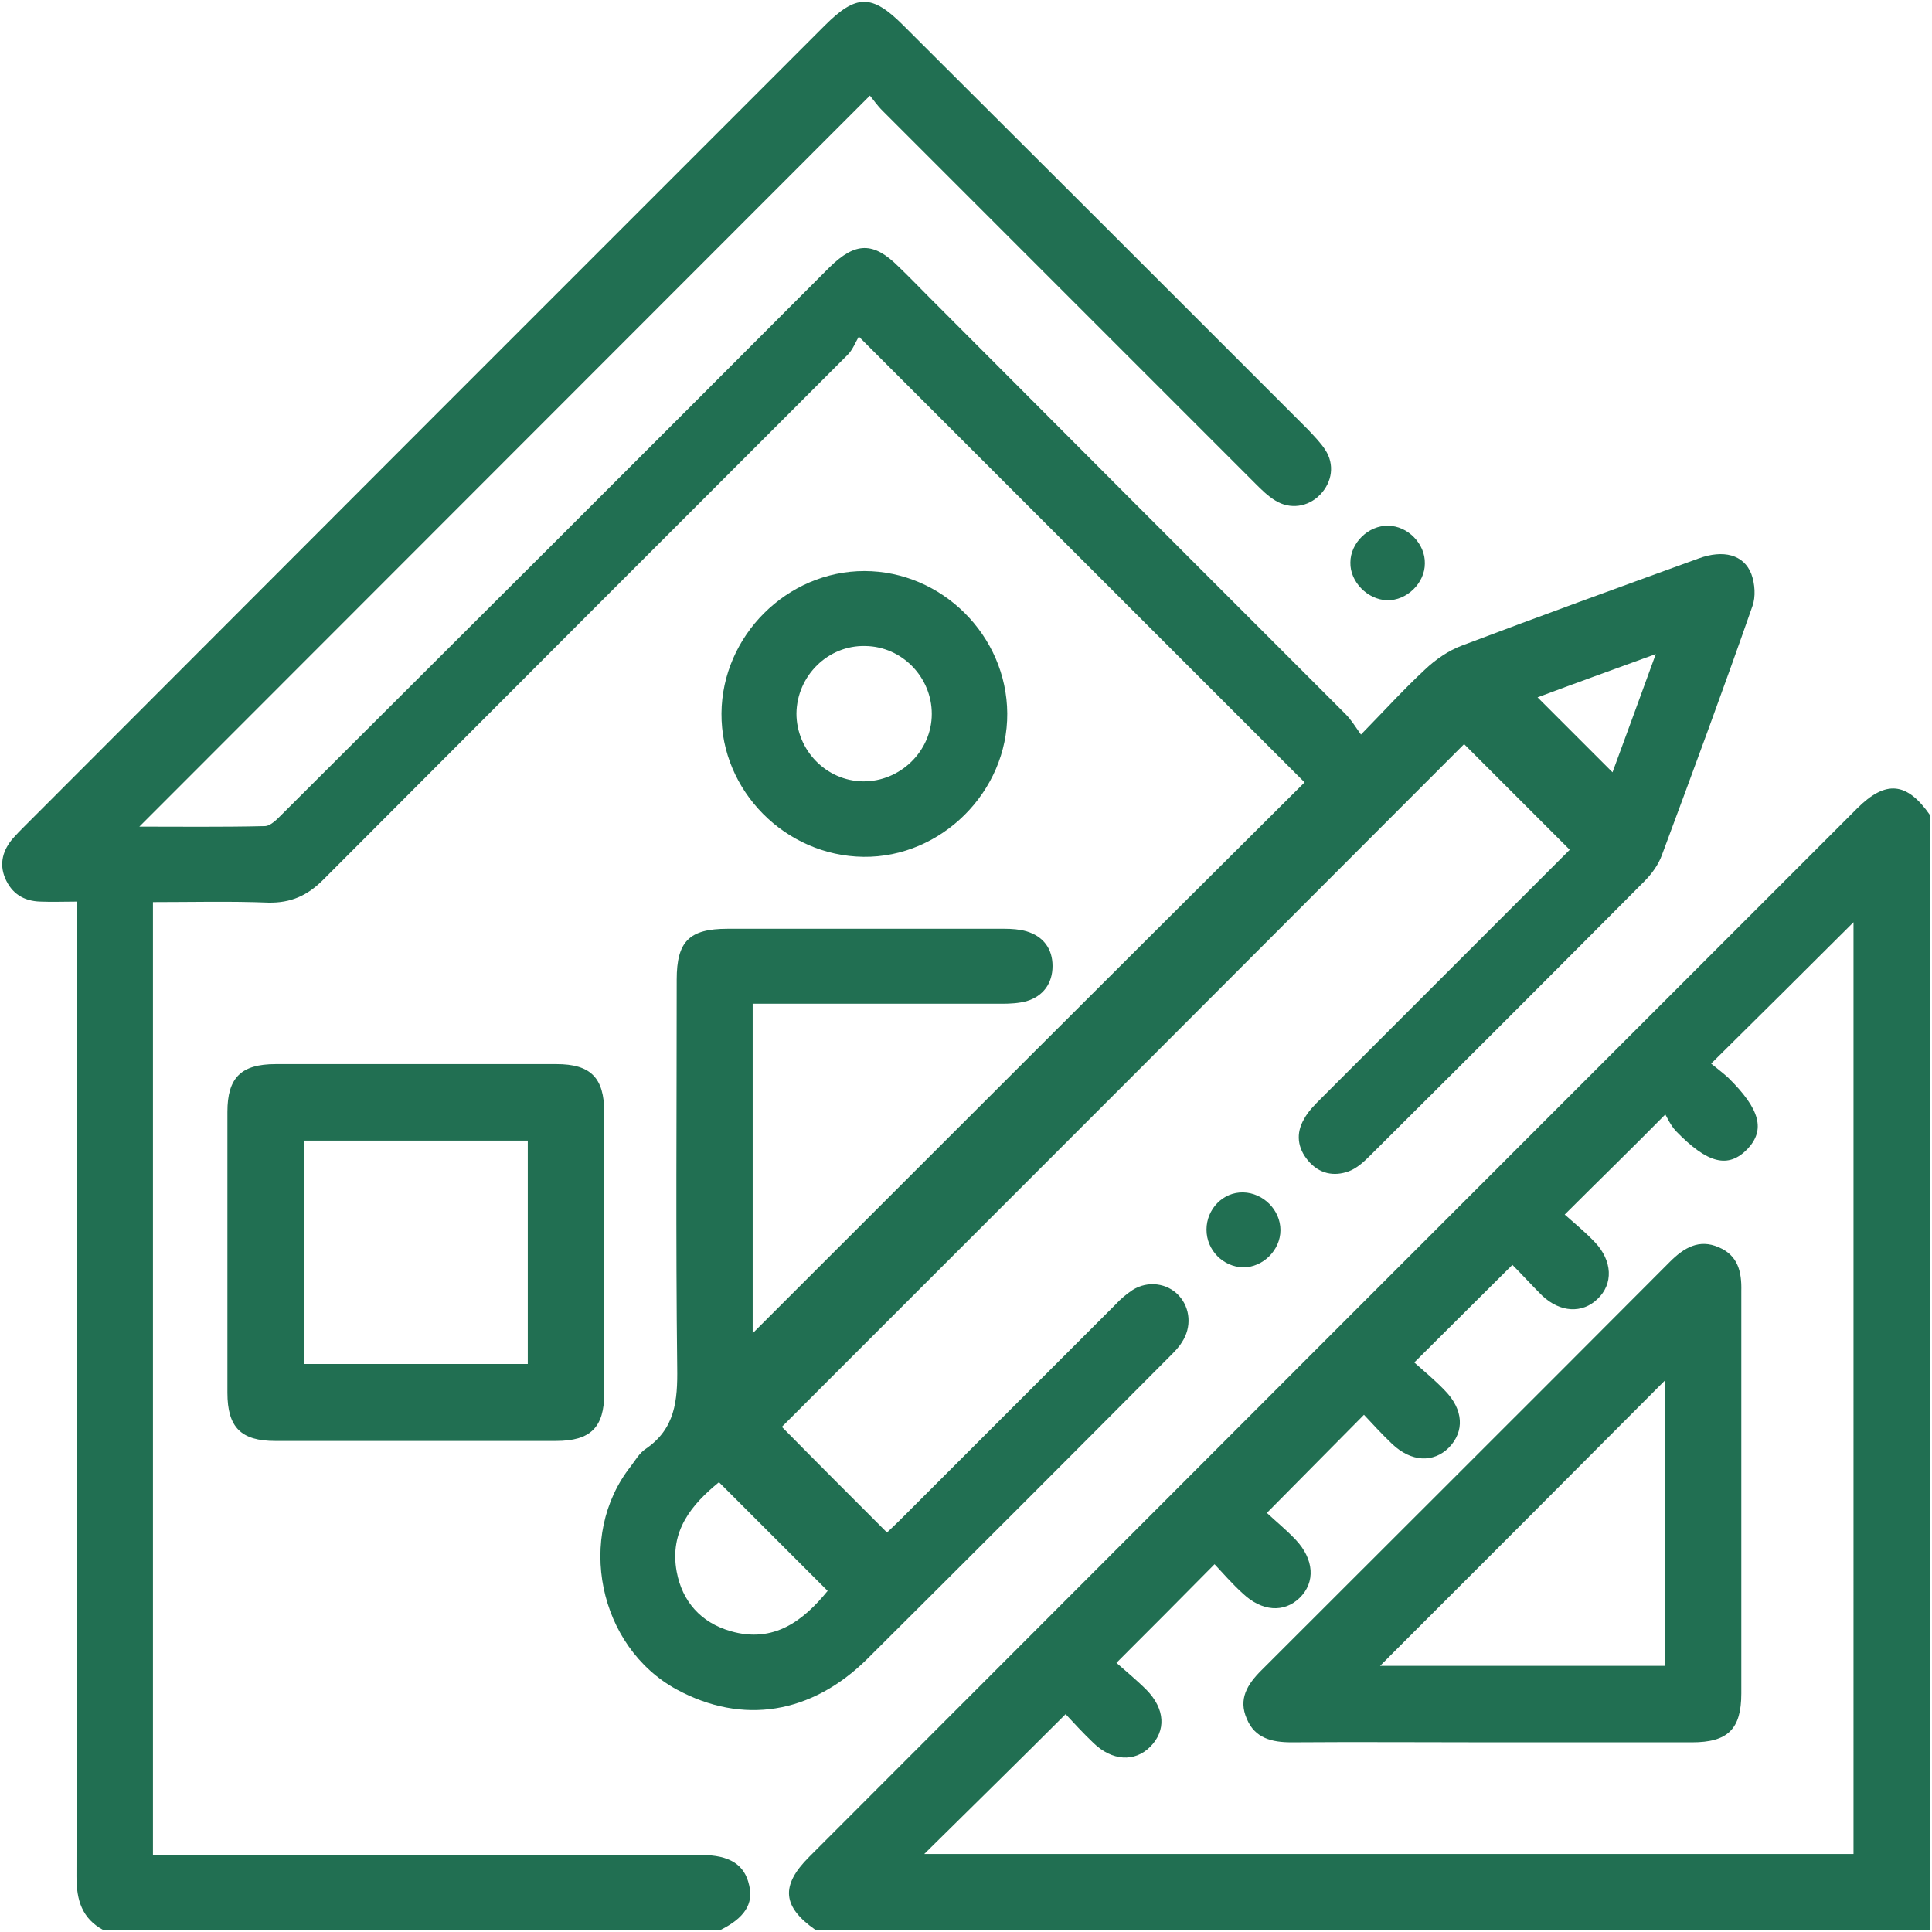 <?xml version="1.0" encoding="UTF-8"?> <!-- Generator: Adobe Illustrator 26.5.0, SVG Export Plug-In . SVG Version: 6.00 Build 0) --> <svg xmlns="http://www.w3.org/2000/svg" xmlns:xlink="http://www.w3.org/1999/xlink" x="0px" y="0px" viewBox="0 0 384 384" style="enable-background:new 0 0 384 384;" xml:space="preserve"> <style type="text/css"> .st0{display:none;} .st1{display:inline;} .st2{fill:#216F52;} .st3{fill:#F3F6F7;} </style> <g id="Слой_1" class="st0"> <g class="st1"> <path class="st2" d="M383.7,316.3c0-91.6,0-183.1,0-274.7c0-8.1-2.3-10.4-10.5-10.4c-36.3,0-72.6,0-108.9,0 c-8.9,0-10.9,2.1-10.9,11.1c0,85.7,0,171.4,0,257.1c0,1.6,0,3.1,0,5.1c-6.6,0-12.7,0-19.2,0c0-1.5,0-3.1,0-4.7 c0-57.3,0-114.5,0-171.8c0-7.5-2.4-9.9-9.8-9.9c-5.9,0-11.9,0-18.2,0c0-5.2,0.1-9.9,0-14.6c-0.1-5.9-3-8.8-8.8-8.8 c-16.5,0-32.9,0-49.4,0c-6.1,0-8.9,2.8-9,8.9c0,4.7,0,9.4,0,14.4c-6.4,0-12.4,0-18.4,0c-7.3,0-9.8,2.6-9.8,10c0,9.5,0,19,0,28.4 c0,1.3-0.1,2.6-0.2,3.9c-0.7,0-0.9,0.1-1.1,0.1c-0.9-0.3-1.9-0.7-2.8-1.1c-15.6-6-31.5-7.1-47.7-2.8C14.6,168.4-9.5,215,6.2,257.9 c0.4,1.2,0.8,2.8,0.4,3.8c-1.9,4.5-4.1,8.9-6.2,13.4c0,3,0,6,0,9c0.4,1.2,0.8,2.3,1.2,3.5c5.5,18.4,26.9,26.2,42.8,15.6 c2.2-1.5,3.7-1.2,6-0.6c8,2.3,16.1,4.2,24.8,6.4c0,5.2-0.6,11.5,0.1,17.6c1,8.1-1.7,12.1-9.6,15.1c-18.1,6.9-35.1,16.2-50.7,27.6 c-5.8,4.3-5.5,9.8,0.5,13.8c0.2,0.1,0.3,0.4,0.5,0.6c68.9,0,137.8,0,206.7,0c1.8-2.1,4.4-4,5.1-6.4c1.4-5-2.6-8.6-8.8-8.6 c-56.5,0-113.1,0-169.6,0c-1.3,0-2.6,0-3.9,0c-0.1-0.3-0.2-0.7-0.3-1c9.9-4.7,19.8-9.4,29.6-14.1c2.8,5.4,5.4,7.3,9.1,6.5 c6.8-1.5,6.4-7,6.3-12.6c10.3-3.2,20.4-6.6,30.7-9.5c38.3-10.8,77.5-16.3,117.3-18.1c44.8-2.1,89.3,0.5,133.6,6.5 C380.6,327.5,383.7,325,383.7,316.3z M110.6,323.5c0,0.8-0.8,1.9-1.5,2.2c-6.1,2.1-12.2,3.9-18.9,6c0-8,0-15.7,0.1-23.3 c0-0.6,0.9-1.5,1.5-1.7c6.1-1.7,12.1-3.4,18.8-5.2C110.6,308.9,110.7,316.2,110.6,323.5z M107.9,285.3c-5.3,3-11.3,4.7-17.7,7.3 c0-7.6,0-13.9,0-20.3c0-5.2,0.5-10.5-0.1-15.7c-1.1-10.8,1.8-19.5,10.5-26.4c4.1-3.2,4-8,0.8-11.2c-3.2-3.2-7.4-3-11.3,0.6 c-7,6.6-13.6,13.3-14.7,23.6c-0.3,3.3-0.3,6.7-0.5,10.1c-0.3,0.2-0.5,0.4-0.8,0.6c-3.1-3.2-6.1-6.5-9.2-9.7 c-3.6-3.6-8.1-3.7-11.2-0.5c-2.9,3.1-2.7,7.5,0.7,11c4.1,4.2,8,8.6,12.5,12.4c8.1,6.9,9.2,15.8,7.9,25.7c-8.5-0.4-16.5-2.6-24-6.3 c-6-2.9-7.7-2.6-12.4,2.2c-5.5,5.6-14.1,5.6-19.4,0.1c-5.3-5.5-4.9-14,0.9-19.4c4.7-4.3,4.9-6.2,2.4-12.1 c-10.3-23.9-7.9-46.6,9.1-66.5c16.8-19.7,38.9-26.6,63.8-19.3c25.4,7.4,40.2,25.3,44.6,51.5c0.5,3.2,0.7,6.5,0.6,9.7 c-0.1,4.1,1.7,6.7,5.3,8.7c6.7,3.6,11.7,8.8,13.6,16.5c2.4,9.9-1.2,20.3-9.1,26.3c-8.3,6.2-19.9,7.1-28.4,1.4 C116.7,282.4,112.9,282.5,107.9,285.3z M219,306c-31.4,2.5-62.4,7.3-93.1,15.1c0-6.1,0-11.6,0-17.2c5.3,0,10.4,0.5,15.4-0.1 c8.8-1.1,16.2-5.4,22.5-11.6c1.1-1.1,2.9-1.9,4.4-1.9c8.7-0.2,17.5-0.1,26.2-0.1c5.5,0,8.8-2.9,8.8-7.5c0-4.6-3.4-7.4-8.9-7.5 c-6.7,0-13.5,0-20.8,0c2.1-9,1.7-17.5-1.6-26.3c6.7,0,13,0,19.4,0c1.5,0,3,0.1,4.5,0c4.3-0.3,7.3-3.4,7.3-7.5 c0-4.2-3.1-7.4-7.7-7.4c-10.1-0.1-20.2,0-30.3,0c-6.3,0-9.4-2.9-10.1-9c-0.7-5.7-1.8-11.3-2.8-17.3c3.2,0,6.6,0,9.9,0 c10.9,0,21.7,0,32.6,0c5,0,8.3-2.8,8.5-7.1c0.3-4.5-3-7.8-8-7.9c-15.7-0.1-31.4-0.1-47.2,0.1c-2.2,0-3.1-0.7-4.5-2.3 c-5.1-6.3-10.6-12.2-15.7-18.4c-1.1-1.3-2.1-3.1-2.1-4.7c-0.2-10.2,0-20.5-0.2-30.7c0-2.8,0.8-3.7,3.6-3.6 c5.1,0.2,10.2,0.1,15.3,0c6.8-0.1,9.3-2.6,9.3-9.2c0-4.2,0-8.5,0-12.7c0-0.2,0.1-0.5,0.2-1.1c12.1,0,24.2,0,37,0c0,4.4,0,9,0,13.6 c0,7,2.4,9.4,9.4,9.5c5.9,0.1,11.7,0.1,17.6,0.1c0.2,0,0.4,0.2,0.8,0.4C219,190.9,219,248.2,219,306z M368.4,309.7 c-33.1-2.2-66.4-4.4-100-6.7c0-8.5,0-17.6,0-27c33.3,0,66.6,0,100,0C368.4,287.3,368.4,298.7,368.4,309.7z M368.5,260.5 c-33.2,0-66.5,0-100.1,0c0-71.4,0-142.6,0-214.1c33.4,0,66.6,0,100.1,0C368.5,117.8,368.5,189,368.5,260.5z"></path> <path class="st2" d="M375.1,368.7c-28.5,0-57.1,0-85.6,0c-1.2,0-2.5-0.1-3.7,0.1c-3.3,0.4-5.5,2.2-6.4,5.4 c-0.9,3.1,0.1,5.6,2.4,7.7c0.7,0.7,1.5,1.2,2.3,1.8c31.4,0,62.9,0,94.3,0c0.3-0.2,0.5-0.5,0.8-0.7c3.6-2.3,5.1-5.3,4.1-8.7 C382.4,370.7,379.5,368.7,375.1,368.7z"></path> <path class="st2" d="M252.5,368.8c-3.4,0.5-6.1,3.4-6.4,6.9c-0.3,3.9,2.2,6.1,5.1,8c1.5,0,3,0,4.5,0c0.7-0.5,1.4-1,2.1-1.4 c2.9-2.1,4-5.4,2.8-8.6C259.3,370.5,255.7,368.3,252.5,368.8z"></path> <path class="st2" d="M50.3,72.5c24.8,0.1,49.6,0,74.4,0c4.6,0,9.2,0.1,13.8-0.1c4.3-0.2,7.1-3.1,7.2-7.1c0.2-4.2-2.6-7.3-7-7.7 c-3.3-0.3-6.7-0.1-10.1-0.1c-5.3,0-10.6,0-16.5,0c0.8-1.6,1.3-2.6,1.9-3.5c9.1-16.5,4.2-37.1-11.4-47.6 C87.2-3.9,66.4-0.9,54.7,13.8c-1.9,2.3-3.7,3-6.5,3.1C30.9,17,17.8,33.7,21.7,50.5C24.8,64,35.7,72.5,50.3,72.5z M39,36.4 c3.6-4.3,8.3-5.6,13.8-4.1c5.7,1.5,7.8,0.4,11.1-5.8C68.6,18,78.3,13.7,87.7,16c9.5,2.3,16,10.7,16,20.5c0,9.7-6.5,18.1-16,20.5 c-0.6,0.2-1.2,0.3-1.8,0.3c-6.6,0-13.2,0-19.8,0c0,0.1,0,0.2,0,0.3c-5.6,0-11.2,0-16.8,0c-5.7,0-9.9-2.6-12.1-7.8 C35.1,45.1,35.7,40.4,39,36.4z"></path> <path class="st2" d="M172.5,72.5c4.1,0,7.4-3.2,7.4-7.3c0-4.1-3.5-7.6-7.7-7.5c-4,0.1-7.3,3.5-7.2,7.6 C165.1,69.3,168.4,72.5,172.5,72.5z"></path> <path class="st2" d="M346.7,132.8c-18.3,0-36.7,0-55,0c-5.7,0-8.4,2.8-8.4,8.6c0,8.5,0,17,0,25.4c0,6.6,2.6,9.2,9.3,9.2 c8.9,0,17.7,0,26.6,0c9,0,18,0,26.9,0c6.3,0,9.1-2.8,9.1-9.2c0-8.5,0-17,0-25.4C355.1,135.7,352.3,132.8,346.7,132.8z M340,160.8 c-13.8,0-27.6,0-41.6,0c0-4.6,0-8.6,0-12.8c13.9,0,27.6,0,41.6,0C340,152.2,340,156.4,340,160.8z"></path> <path class="st2" d="M345.8,195.7c-8.9,0-17.7,0-26.6,0c-9.2,0-18.5,0-27.7,0c-5.5,0-8.2,2.8-8.3,8.3c-0.1,8.7,0,17.5,0,26.2 c0,5.8,2.7,8.7,8.4,8.7c18.3,0.1,36.7,0.1,55,0c5.8,0,8.5-3,8.6-9c0-8.2,0-16.5,0-24.7C355.2,198.2,352.7,195.7,345.8,195.7z M340.1,223.7c-13.9,0-27.6,0-41.6,0c0-4.3,0-8.4,0-12.8c13.8,0,27.6,0,41.6,0C340.1,215.3,340.1,219.4,340.1,223.7z"></path> <path class="st2" d="M292,113.3c18.1,0.1,36.2,0,54.3,0c6.1,0,8.9-2.9,9-9c0-8.5,0-17,0-25.4c0-6.1-2.8-8.9-9-8.9 c-9,0-18,0-26.9,0c-9.2,0-18.5,0-27.7,0c-5.5,0-8.3,2.8-8.3,8.3c-0.1,8.7,0,17.5,0,26.2C283.3,110.4,286.1,113.3,292,113.3z M298.4,85.2c13.9,0,27.6,0,41.6,0c0,4.5,0,8.6,0,12.9c-13.9,0-27.7,0-41.6,0C298.4,93.7,298.4,89.6,298.4,85.2z"></path> <path class="st2" d="M195.7,151.4c-11.4-0.1-22.7-0.1-34.1-0.1c-4.7,0-9.5-0.1-14.2,0.1c-3.4,0.1-5.5,2.1-6.5,5.3 c-1,3.2-0.1,6.2,2.7,7.9c1.8,1.1,4.2,1.6,6.3,1.6c7.2,0.2,14.5,0.1,21.7,0.1c7.1,0,14.2,0,21.3,0c1.1,0,2.3,0,3.4-0.1 c4.2-0.6,6.9-3.6,6.8-7.5C203.2,154.5,200.2,151.5,195.7,151.4z"></path> </g> </g> <g id="Слой_2" class="st0"> <g class="st1"> <path class="st2" d="M251.3,203.3c15.9-8.1,31.8-16,47.8-24c5.6-2.8,11.2-5.5,16.7-8.4c3.9-2.1,5.1-6.2,3.3-9.9 c-1.7-3.5-5.5-4.9-9.5-3.6c-0.7,0.2-1.4,0.5-2.1,0.8c-0.7-0.9-1.3-1.6-1.9-2.4c-13.3-17.7-30.4-30-51.3-37.1 c-14.7-5-30-6.1-45.4-5.7c-2.5,0.1-4.1-0.7-5.5-2.8c-2.2-3.6-4.6-7.1-7.3-10.5c-10.9-14-25.1-22.7-42.9-23.7 c-18.7-1-37.4-0.6-56.1-0.5c-6.6,0-9.7,6.4-6,12.1c2.7,4.1,5.5,8,8.3,12c3,4.3,5.9,8.5,9.4,13.4c-2.2,0-3.5,0-4.9,0 c-47.3,0.9-86.7,30.5-99.4,74.9c-1.9,6.6-2.7,13.4-4.1,20.1c0,17.8,0,35.5,0,53.2c0.2,0.8,0.5,1.6,0.6,2.5 c4.2,35.2,22.7,60,54.2,75.4c2.3,1.1,4.7,2.3,7.2,3c4,1.2,7.7-0.7,9.1-4.4c1.4-3.7-0.1-7.5-3.8-9.4c-1.3-0.7-2.7-1.2-4.1-1.8 c-9.7-4.2-18.5-9.7-26.6-17.1c14.2-21,34.4-33.4,57.7-42.2c0.3,1.4,0.5,2.3,0.7,3.3c3.2,17.5,10,32.9,25.1,43.5 c1,0.7,1.7,2.7,1.7,4c0.2,9.1,0.2,18.2,0,27.4c-0.1,4.3,1.8,7,5.6,8.8c14.3,6.8,28.5,13.8,42.7,20.7c7.2,3.5,12.3,0.2,12.3-7.9 c0-25.6,0-51.2,0-76.9c0-8.3-5.1-11.5-12.6-7.8c-12.5,6.2-25,12.4-37.6,18.4c-1.4,0.6-3.8,0.7-4.9-0.2 c-12.3-9.4-16.4-22.9-18.4-38.5c10.8-0.8,21-2.2,31.3-2.2c35.9-0.3,71.8-0.1,107.8-0.1c9.5,0,19,0.1,28.4,0 c8-0.1,13.9-5.3,14.8-13c0.8-6.9-2.3-11.8-8.1-15.2c-10.9-6.3-21.8-12.6-32.6-19.1c-1.7-1-3.7-3.1-3.8-4.8 C247.2,206.2,249.6,204.2,251.3,203.3z M137.4,317.1c0-0.9,0.7-2.2,1.4-2.6c9.2-4.7,18.5-9.2,27.8-13.7c0.3-0.1,0.7-0.1,1.2-0.1 c0,18.5,0,36.9,0,56c-10.1-4.9-19.6-9.4-29.1-14.2c-0.7-0.4-1.4-1.7-1.4-2.6C137.3,332.3,137.3,324.7,137.4,317.1z M112.5,90.4 c13.8,0.1,27.7-0.6,41.4,0.6c14.1,1.2,24.9,9.2,33.2,21.8c-11.7,0-22.5,0-33.4,0c-8,0-15.9,0.1-23.9-0.1c-1.3,0-3.1-0.6-3.8-1.5 c-4.9-6.6-9.5-13.4-14.1-20C112.2,90.8,112.4,90.4,112.5,90.4z M241.9,224.3c10.1,5.9,20.3,11.8,30.4,17.7c1,0.6,2,1.3,4,2.5 c-2.3,0-3.5,0-4.7,0c-24.3,0-48.7,0.1-73-0.1c-2.3,0-4.9-0.8-6.8-2.2c-13-9-20.4-21.9-25.4-36.5c-3.8-11.1-5.7-22.5-6.5-34.1 c-0.4-5.8-2.9-8.5-8.7-8.5c-21.2-0.1-42.4-0.1-63.6,0c-7.3,0-10.5,5.5-7.2,12.1c10.7,20.9,27.9,33.9,50.3,40 c6.8,1.9,14,2.4,21,3.4c2.2,0.3,3.3,1.1,4.4,3.1c4.3,7.7,9,15.2,13.6,22.9c-0.7,0-2,0-3.3,0c-13.6,0.2-27.3-0.4-40.7,0.8 c-38.5,3.7-71.5,18.8-96.6,49.3c-0.5,0.6-1,1.1-1.7,1.8c-5.9-10-10.1-20.5-11.1-31.8c-1.8-21.7-2.8-43.5,0.6-65.1 c6.1-38.3,40.8-69.2,79.4-71.4c13.6-0.8,27.2-0.5,40.8-0.5c26.4-0.1,52.9,0,79.3,0c29.1,0,53.8,10,73.2,32.2 c1.3,1.5,2.5,3.1,4.1,5.1c-12.3,6.2-24.1,12.1-35.9,18c-5,2.5-10,5-15,7.5c-6.7,3.4-10.4,8.8-10.7,16.4 C232,214.7,235.3,220.5,241.9,224.3z M149.1,203c-14.4,1.7-39.8-11-48.7-24.6c15.1,0,29.8,0,44.5,0 C146.3,186.7,147.7,194.8,149.1,203z"></path> <path class="st2" d="M366.8,172.3c-10.1-7.4-15.2-17.2-15.1-29.8c0-2.4,0.1-4.8,0-7.1c-0.1-2.1,0.5-3.3,2.6-4.3 c8.7-4.3,13.5-11.5,13.5-21.2c0-9.7-4.7-16.9-13.4-21.2c-2-1-2.7-2.1-2.7-4.2c0.1-11.4,0-22.7,0-34.1c0-10.1,0-20.2,0-30.4 c0-8.6-2.3-12.2-7.6-12.1c-5.2,0.1-7.4,3.7-7.4,12c0,21.1,0,42.2,0.1,63.3c0,2.9-0.6,4.5-3.5,6c-16.2,8.4-17,31.3-1.3,40.5 c3.8,2.3,5.1,4.4,4.8,8.7c-1.2,19.7,6,35.6,22.4,47c0.6,0.4,1.2,0.9,1.7,1.5c7.7,7.2,9.9,18.3,5.6,27.9 c-4.4,9.7-14,15.2-24.9,14.2c-9.7-0.9-18.5-8.5-20.9-18.3c-0.5-2.2-0.5-4.4-0.9-6.7c-0.7-4.3-4-6.9-8.1-6.6 c-3.9,0.3-6.7,3.3-6.7,7.6c0,2.5,0.3,5,0.7,7.4c3.6,19.5,22,33.1,42.5,31.5c18.8-1.4,34.8-18.2,35.3-37.4 C384,192.1,378.3,180.7,366.8,172.3z M344.1,118.5c-4.7-0.1-8.5-4.2-8.4-8.8c0.1-4.5,4-8.3,8.5-8.3c4.6,0,8.6,4,8.6,8.6 C352.8,114.6,348.7,118.6,344.1,118.5z"></path> <path class="st2" d="M97.4,336.2c-4-0.2-7.7,3.4-7.7,7.5c0,4,3.3,7.3,7.4,7.4c4.1,0.1,7.3-3.1,7.4-7.2 C104.6,339.8,101.5,336.4,97.4,336.2z"></path> <path class="st2" d="M203.5,143.2c-12.9-0.2-23.3,9.9-23.5,22.6c-0.1,12.6,10,23.1,22.5,23.3c12.9,0.2,23.2-9.8,23.4-22.7 C226.1,153.7,216.2,143.4,203.5,143.2z M202.9,174.1c-4.3-0.1-7.8-3.6-7.9-7.9c0-4.5,3.6-8,8.1-8c4.4,0.1,7.8,3.4,7.8,7.9 C211,170.6,207.4,174.2,202.9,174.1z"></path> </g> </g> <g id="Слой_3"> <g> <path class="st2" d="M134.5,335.8c13.1,7.1,26.8,4.9,37.9-6.1c20.1-20,40.1-40,60.1-60.1c0.9-0.9,1.8-1.8,2.4-2.8 c2-3,1.7-6.8-0.6-9.3c-2.3-2.5-6.2-3-9.2-1.1c-1.2,0.8-2.4,1.8-3.4,2.9c-14.3,14.3-28.6,28.6-42.9,42.9c-0.9,0.9-1.9,1.8-2.5,2.4 c-7.3-7.3-14.4-14.4-20.9-21c45.2-45.2,90.6-90.6,135.6-135.7c6.7,6.7,13.8,13.8,21,21c-16.3,16.3-32.9,32.9-49.5,49.5 c-1.2,1.2-2.5,2.5-3.3,4c-1.7,2.9-1.3,5.8,0.8,8.3c2.2,2.6,5.1,3.2,8.1,2.1c1.6-0.6,3-1.9,4.2-3.1c18.2-18.1,36.4-36.3,54.5-54.5 c1.5-1.5,2.8-3.3,3.5-5.2c6.1-16.4,12.2-32.9,18-49.5c0.7-1.9,0.5-4.5-0.2-6.4c-1.5-3.9-5.6-4.9-10.5-3.1 c-15.7,5.7-31.4,11.4-47,17.3c-2.7,1-5.3,2.8-7.4,4.8c-4.2,3.9-8,8.1-12.7,12.9c-1.2-1.7-2-3-3-4c-27.6-27.6-55.2-55.2-82.8-82.9 c-2-2-4-4.1-6.1-6.1c-5-5-8.6-4.9-13.7,0.1c-0.7,0.7-1.4,1.4-2.1,2.1c-35.5,35.6-71.1,71.1-106.7,106.6c-1,1-2.3,2.4-3.5,2.4 c-8.5,0.2-17.1,0.1-24.9,0.1C75.9,116.1,124.2,67.7,172.9,19c0.6,0.7,1.4,1.9,2.5,3c24.7,24.7,49.4,49.4,74.1,74.1 c1.2,1.2,2.5,2.5,4,3.4c2.9,1.8,6.5,1.3,8.9-1.2c2.4-2.5,2.9-6,1-8.9c-0.9-1.4-2.2-2.7-3.4-4C233.2,58.6,206.4,31.8,179.5,5 c-6.2-6.2-9.3-6.2-15.6,0.1c-53,53-106,106-159,159.1c-0.8,0.8-1.6,1.6-2.3,2.4c-2,2.3-2.8,5-1.6,7.9c1.3,3.1,3.7,4.6,7,4.7 c2.3,0.1,4.7,0,7.3,0c0,1.9,0,3.3,0,4.8c0,63,0,126-0.1,189c0,4.7,1.1,8.3,5.3,10.6c40.9,0,81.8,0,122.7,0 c4.8-2.4,6.6-5.2,5.7-8.9c-0.9-4.1-3.9-6-9.5-6c-0.7,0-1.5,0-2.2,0c-34.2,0-68.4,0-102.5,0c-1.4,0-2.9,0-4.3,0 c0-63.4,0-126.2,0-189.4c7.7,0,15.3-0.2,22.9,0.1c4.5,0.1,7.8-1.4,10.9-4.5C99,140,133.8,105.2,168.5,70.5c1-1,1.6-2.6,2.2-3.6 c30.4,30.4,59.8,59.8,88.6,88.6C222.7,191.9,186,228.6,149.6,265c0-21.3,0-43.3,0-65.5c1.6,0,2.9,0,4.3,0c15.1,0,30.2,0,45.3,0 c1.6,0,3.3-0.1,4.8-0.5c3.4-1,5.2-3.6,5.2-7c0-3.4-1.8-5.9-5.2-6.9c-1.4-0.4-2.9-0.5-4.4-0.5c-18.3,0-36.7,0-55,0 c-7.6,0-10.1,2.5-10.1,10.1c0,25.7-0.2,51.4,0.1,77.1c0.1,6.6-0.4,12.2-6.3,16.2c-1.2,0.8-2,2.2-2.9,3.4 C114.4,305.3,118.9,327.3,134.5,335.8z M329.1,130c-3.1,8.5-5.9,16.2-8.6,23.5c-4.9-4.9-9.9-9.9-14.9-14.9 C312.8,135.9,320.6,133.1,329.1,130z M142.9,294.6c7.2,7.2,14.3,14.3,21.6,21.6c-4.8,5.9-10.7,10.5-19.3,8 c-5.9-1.7-9.6-5.9-10.7-11.8C133,304.3,137.5,299,142.9,294.6z"></path> <path class="st2" d="M369.1,160.7c-69.5,69.5-138.9,138.9-208.3,208.4c-5.7,5.7-5.3,9.9,1.3,14.5c73.8,0,147.7,0,221.5,0 c0-73.9,0-147.7,0-221.6C379,155.4,374.8,155,369.1,160.7z M368.4,368.5c-61.8,0-123.4,0-184.7,0c9.2-9.1,18.5-18.2,28.1-27.8 c1.4,1.5,3.4,3.7,5.5,5.7c3.7,3.6,8.2,3.9,11.3,0.8c3.2-3.2,3-7.5-0.7-11.3c-2-2-4.2-3.8-6-5.4c6.7-6.7,12.9-12.9,19.5-19.6 c1.6,1.7,3.5,3.9,5.6,5.8c3.8,3.6,8.2,3.9,11.3,0.9c3.2-3.1,2.9-7.7-0.8-11.6c-1.9-2-4-3.7-5.7-5.3c6.5-6.6,12.7-12.8,19.3-19.5 c1.5,1.6,3.5,3.8,5.6,5.8c3.8,3.6,8.2,3.8,11.3,0.7c3.1-3.2,2.9-7.5-0.8-11.3c-2-2.1-4.2-3.9-6.1-5.6c6.6-6.6,12.9-12.8,19.5-19.4 c1.8,1.8,3.8,4,5.9,6.1c3.6,3.4,8,3.6,11,0.7c3.2-3,3-7.6-0.5-11.3c-2-2.1-4.2-3.9-6-5.5c6.6-6.6,12.9-12.7,20-19.9 c0.3,0.5,1,2.1,2.1,3.3c6.3,6.5,10.4,7.5,14.2,3.6c3.6-3.8,2.6-7.9-3.8-14.2c-1.1-1-2.3-1.9-3.4-2.8c9.7-9.6,19-18.8,28.3-28.1 C368.4,244.9,368.4,306.6,368.4,368.5z"></path> <path class="st2" d="M110.6,211.5c-18.6,0-37.2,0-55.8,0c-6.9,0-9.6,2.7-9.6,9.5c0,18.6,0,37.2,0,55.8c0,6.9,2.7,9.6,9.5,9.6 c9.2,0,18.5,0,27.7,0c9.4,0,18.7,0,28.1,0c6.9,0,9.6-2.7,9.6-9.5c0-18.6,0-37.2,0-55.8C120.1,214.2,117.4,211.5,110.6,211.5z M104.9,271.1c-14.6,0-29.4,0-44.4,0c0-14.9,0-29.6,0-44.4c14.8,0,29.5,0,44.4,0C104.9,241.3,104.9,256.1,104.9,271.1z"></path> <path class="st2" d="M171.6,170.3c15.5,0.2,28.7-13,28.6-28.5c-0.1-15.5-13-28.3-28.4-28.3c-15.4,0-28.3,12.9-28.4,28.3 C143.3,157.2,156.1,170.1,171.6,170.3z M172,128.4c7.3,0.1,13.2,6.2,13.2,13.5c0,7.4-6.3,13.5-13.7,13.4 c-7.3-0.1-13.2-6.2-13.2-13.5C158.4,134.3,164.6,128.2,172,128.4z"></path> <path class="st2" d="M239.8,244.4c0,4.1,3.3,7.4,7.3,7.5c3.9,0,7.4-3.4,7.4-7.4c0-4-3.4-7.4-7.4-7.5 C243.1,236.9,239.8,240.3,239.8,244.4z"></path> <path class="st2" d="M275.7,119.3c3.9,0.1,7.5-3.4,7.5-7.3c0.1-3.9-3.4-7.5-7.3-7.5c-3.9-0.1-7.5,3.4-7.5,7.3 C268.3,115.6,271.8,119.2,275.7,119.3z"></path> <path class="st2" d="M341.6,247.9c-3.9-1.7-6.9,0.1-9.7,2.9c-27,27.1-54.1,54.1-81.2,81.2c-2.8,2.8-4.6,5.7-2.9,9.6 c1.6,3.9,5,4.7,8.9,4.7c13.2-0.1,26.4,0,39.6,0c13.3,0,26.7,0,40,0c7.1,0,9.8-2.6,9.8-9.7c0-26.7,0-53.3,0-80 C346.2,252.7,345.4,249.5,341.6,247.9z M330.9,331.1c-19.2,0-38.2,0-56.6,0c18.8-18.8,37.9-37.9,56.6-56.7 C330.9,292.6,330.9,311.7,330.9,331.1z"></path> </g> </g> <g id="Слой_4" class="st0"> <g class="st1"> <path class="st2" d="M377.1,368.7c-1.2-0.2-2.5-0.1-3.7-0.1c-27.3,0-54.6,0-81.9,0c-1.4,0-2.7,0-4.4,0c0-15.7,0-31.2,0-46.9 c3.9,1.2,7.7,2.6,11.7,3.6c33,8,66.7-9,79.6-40.2c12.9-31.3,1.2-67.2-27.8-84.7c-2-1.2-2.6-2.2-2.4-4.7 c5.1-44.9-36.5-81-80.1-69.8c-1.1,0.3-2.1,0.4-2.7,0.6c-1-10-1.2-20.1-3-29.8c-7.7-41.9-30.4-73.5-66.9-95.4 c-0.4-0.2-0.8-0.6-1.2-0.8c-1.5,0-3,0-4.5,0c-0.3,0.2-0.5,0.5-0.8,0.7c-38.5,22.9-61.4,56.4-68.1,100.7 c-1.1,7.2-1.3,14.5-1.9,21.9c-0.5-0.1-1-0.1-1.5-0.2C82,118,51.7,128.1,26.8,154c-8.7,9.1-15.2,19.7-19.6,31.5 c-1.6,4.2,0.3,8.3,4.2,9.8c3.8,1.5,7.6-0.2,9.6-4.2c0.4-0.9,0.8-1.8,1.2-2.8c15.7-37,56.3-58.1,95.2-49.7c2.4,0.5,3.4,1.4,3.9,3.9 c6.8,39.4,26.8,70.3,59.8,92.8c1.9,1.3,2.1,2.6,1.6,4.6c-6.9,28.1-23.7,47.8-50,59.5c-7.8,3.5-16.1,5.5-25.1,6.1 c0-8.7-0.1-17,0.1-25.3c0.1-1.9,1-4.1,2.3-5.4c9.7-9.9,19.5-19.6,29.3-29.4c0.7-0.7,1.4-1.4,2.1-2.1c3.1-3.5,3.3-7.7,0.4-10.7 c-3.1-3.2-7.5-3.2-11,0.3c-6.9,6.7-13.6,13.6-20.4,20.3c-0.7,0.7-1.6,1.3-2.8,2.4c0-2,0-3.4,0-4.7c0-16.6,0-33.2,0-49.8 c0-4.8-3-8.2-7.3-8.3c-4.3-0.1-7.6,3.4-7.7,8.3c-0.1,6.4,0,12.7,0,19.1c0,0.9-0.2,1.7-0.4,3.5c-2.7-2.9-4.8-5.2-7-7.4 c-2.2-2.2-4.4-4.4-6.6-6.6c-2.2-2.2-4.7-3.3-7.8-2.5c-5.7,1.6-7.3,8.3-2.9,12.8c7.4,7.6,15,15,22.4,22.6c1.3,1.3,2.3,3.6,2.3,5.4 c0.2,18,0.1,35.9,0.1,53.9c0,1.2,0,2.4,0,3.8c-18.8-2-34.8-9-48.6-21.1c-9.9-8.7-17.2-19.3-22.5-31.4c-1-2.3-3.4-4.6-5.7-5.7 c-2.5-1.2-5.4-0.1-7.3,2.3c-2.1,2.6-2.2,5.4-0.9,8.4c9.7,23.6,25.9,41.2,48.6,52.6c11.4,5.7,23.5,8.8,36.2,10c0,16,0,31.7,0,47.8 c-1.6,0-2.9,0-4.2,0c-25.8,0-51.6,0.1-77.5-0.1c-4.6,0-8,1.3-10.2,5.3c0,1.5,0,3,0,4.5c2.2,4.1,5.6,5.3,10.2,5.3 c121-0.1,241.9-0.1,362.9-0.1c1.2,0,2.5,0.1,3.7-0.1c3.8-0.6,6.5-3.9,6.4-7.6C383.5,372.3,380.8,369.2,377.1,368.7z M184.2,368.4 c-25.6,0-51,0-76.6,0c0-15.9,0-31.5,0-47.5c32.4-3.4,57.8-18.6,76.6-46C184.2,306.4,184.2,337.3,184.2,368.4z M191.9,72.2 c-4.6,0.1-7.4,3.5-7.4,9.3c0,20,0,39.9,0,59.9c0,1.3,0,2.7,0,4c-0.3,0.1-0.6,0.3-0.8,0.4c-5.8-5.8-11.6-11.7-17.3-17.5 c-2.3-2.4-5.3-3.4-8.1-2c-2.1,1.1-4.4,3.6-4.6,5.6c-0.2,2.4,1.2,5.6,3,7.5c8.3,8.8,17,17.3,25.6,25.7c1.7,1.7,2.4,3.4,2.4,5.9 c-0.1,14.8-0.1,29.7-0.1,44.5c0,1.1,0,2.2,0,4c-8.2-5.9-15-12.4-21.1-19.7C116.4,144,127.8,60.5,188,19.1c3.1-2.1,5.1-2.1,8.1,0.1 c36.7,26.8,54.6,62.7,53.4,108.2c-0.1,4.2-1.2,7.3-5,10.3c-19.3,15.3-27.3,35.6-24.4,60.1c0.1,1.2-0.1,2.9-0.9,3.7 c-6.1,6.2-12.4,12.2-18.6,18.2c-0.3-0.2-0.6-0.4-0.9-0.6c-0.1-1-0.2-2.1-0.2-3.1c0-26.7-0.1-53.4,0.1-80.1c0-1.8,1-4.1,2.3-5.4 c6.6-6.9,13.6-13.6,20.3-20.5c4.2-4.3,2.9-10.6-2.3-12.5c-3.1-1.2-5.9-0.4-8.2,2c-3.8,3.8-7.5,7.7-11.8,12.1 c-0.1-1.9-0.3-2.9-0.3-4c0-8.6,0-17.2,0-25.8C199.5,75.7,196.6,72.2,191.9,72.2z M271.6,368.3c-23.9,0-47.8,0-72,0 c0-20.6,0-40.9,0-61.8c20.8,20.8,44.6,25.9,72,15.4C271.6,337.6,271.6,352.8,271.6,368.3z M317.5,222.1c-1.6-3.1-4.4-4.6-7.8-3.9 c-1.8,0.4-3.6,1.6-5,2.9c-5,4.7-9.7,9.7-14.6,14.5c-0.8,0.8-1.7,1.6-3.3,3.1c0-5.7,0.1-10.5,0-15.2c-0.2-5.7-4.3-9.2-9.3-7.9 c-3.7,1-5.6,3.6-5.6,8.2c-0.1,12.8,0,25.7,0,38.5c0,1.3,0,2.7,0,4.7c-1.3-1-2.1-1.5-2.7-2.2c-4.7-4.7-9.3-9.4-14.1-14 c-3.4-3.3-8-3.3-11-0.2c-2.9,3-2.8,7.4,0.5,10.7c8.1,8.3,16.3,16.5,24.6,24.6c2,1.9,3,3.8,2.7,6.5c-0.2,2-0.3,4,0,6 c0.9,4.9-1.7,7-5.7,9c-24.2,11.8-53.6,0.4-63.6-24.9c-9.8-24.8,3.7-53,29.3-61c8.6-2.7,9.8-5.7,6.5-14.1 c-7.5-19.1-4.9-37,8.8-52.3c13.9-15.5,31.8-20.5,51.7-14.2c19.8,6.2,31.2,20.4,34.3,40.8c0.8,5.4,0.1,11.2-0.6,16.7 c-1,7.2-0.4,8.6,6.2,12.1c20.4,10.8,30.9,27.9,29.7,50.8c-1.1,22.3-12.9,38.2-33.5,46.8c-15.2,6.4-30.4,5.1-45.2-2.5 c-2.1-1.1-3.1-2.4-3-4.9c0.1-12.6,0-25.2,0.2-37.8c0-1.8,0.9-3.9,2.1-5.2c8.8-9,17.8-17.9,26.7-26.8 C318.3,228.7,319.3,225.6,317.5,222.1z"></path> <path class="st2" d="M338.3,89.6c21.7,0.3,40.7-15.2,44.5-36.3c4-21.9-8.4-43.2-29.2-50.5c-2.9-1-5.9-1.7-8.9-2.5 c-3.7,0-7.5,0-11.2,0c-0.9,0.3-1.9,0.6-2.8,0.8c-23.4,4.5-39.3,26.9-35.9,50.2C297.9,73,316.4,89.3,338.3,89.6z M338.8,15.3 c16.4-0.1,29.8,13.2,29.9,29.6c0,16.4-13.3,29.7-29.7,29.7c-16.5,0-29.7-13.2-29.6-29.7C309.4,28.6,322.6,15.4,338.8,15.3z"></path> <path class="st2" d="M10.2,228.5c3.1-1.1,4.9-3.4,5.1-6.6c0.2-3.4-1.5-6-4.7-7.3c-3.2-1.3-6.6-0.2-8.9,2.7 c-0.4,0.6-0.9,1.1-1.4,1.6c0,1.5,0,3,0,4.5c0.4,0.6,0.7,1.3,1.1,1.9C3.5,228.4,6.9,229.7,10.2,228.5z"></path> </g> </g> <g id="Слой_5" class="st0"> <g class="st1"> <path class="st2" d="M327.1,54.3c-7.7-7.6-15.5-15.4-23-22.9c-7.7-7.7-15.8-15.8-23.7-23.6c-2-1.9-4.2-3.5-6.5-5.1 c-1-0.7-2-1.4-3-2.1l-0.3-0.2h-83.7l-0.3,0.5c-0.3,0.5-0.7,1-1.1,1.5c-0.9,1.2-1.9,2.5-2.2,4.1c-0.3,1.8,0,3.5,1.1,4.8 c1.4,1.7,3.9,2.6,7,2.6c17.1,0,34.2,0,51.3,0l20.7,0v3.7c0,3.6,0,7.3,0,10.9c0,8.4,0,17,0,25.6c0.1,10.1,5.6,15.6,15.7,15.7 c8.4,0,16.7,0,25.1,0l14.9,0c0,0.1,0,0.2,0,0.3c0.1,0.8,0.1,1.5,0.1,2.2l0,64.9c0,75.4,0,153.3,0.1,230c0,1.5-0.2,2.4-0.6,2.8 c-0.4,0.4-1.3,0.7-2.8,0.7c0,0,0,0,0,0c-67.8-0.1-136.8-0.1-203.5-0.1H68.2c-1.4,0-3,0-3.2-0.3c-0.3-0.3-0.3-2-0.3-3.4 c0-11.8,0-23.7,0-35.5l0-23.7l0-0.8c0-1,0-2-0.1-3c-0.4-4-2.9-6.5-6.6-6.5c-3.8-0.1-6.4,2.5-6.8,6.7c-0.1,0.7-0.1,1.4-0.1,2.1 l0,0.6l0,16.3c0,14.8,0,29.6,0,44.4c0,11.2,5.4,16.6,16.6,16.6c41.4,0,82.8,0,124.2,0s82.8,0,124.2,0c11.2,0,16.6-5.4,16.6-16.6 l0-80.5c0-72.8,0-145.7,0.1-218.5C332.9,62.7,331.1,58.2,327.1,54.3z M308.5,56.2c-3.2,0-6.5,0-9.7,0c-6.5,0-13,0-19.4,0 c-1,0-1.7-0.1-2-0.4c-0.3-0.3-0.4-0.8-0.4-1.5c0-5.9,0-11.8,0-17.7c0-3.9,0-7.9,0-11.8L308.5,56.2z"></path> <path class="st2" d="M51.2,215.3l0,59l0,0.7c0,1,0,2.1,0.1,3.1c0.4,3.9,2.9,6.3,6.5,6.3c0.1,0,0.2,0,0.3,0 c3.8-0.2,6.1-2.3,6.5-6.1c0.1-1.4,0.1-2.7,0.1-4.1l0-0.9l0-255.1c0-2.1,0-3.7,0.4-4.1c0.3-0.3,1.9-0.3,3.9-0.3l18.5,0 c24.3,0,49.5,0,74.2-0.1c2.5,0,5.5-1.2,7.3-2.9c1-1,1.6-2.2,1.6-3.5c0-2-1.2-4.2-3.8-6.7l-0.3-0.3H62.2L62,0.4 c-7.6,2.9-10.9,8.3-10.9,17.7C51.2,83.9,51.2,150.7,51.2,215.3z"></path> <path class="st2" d="M184.1,36.7c-30,0-60.1,0-90.1,0c-5.7,0-8.1,2.4-8.2,8.1c0,6.3,0,12.5,0,18.8l0,7.3c0,2.4,0,9.5,6.6,9.7 c1.9,0.1,3.4-0.5,4.5-1.6c1.6-1.6,2.4-4.3,2.4-8.2l0-20.3h79.4v79.1h-10.5c0-0.3,0-0.7,0-1c0-1.5,0-2.9,0-4.3 c-0.3-10.7-7-17.3-17.6-17.3c-8.3,0-15.8,0-23.1,0c-10.5,0-17.2,6.6-17.5,17.1c0,1.5,0,3,0,4.6c0,0.3,0,0.7,0,1H99.3l0-10.1 c0-6.1,0-12.2,0-18.3c0-5-2.5-8-6.7-8c0,0,0,0,0,0c-4.2,0-6.7,3-6.7,8c0,11.2,0,22.3,0,33.5c0,6.1,2.4,8.5,8.6,8.5 c15,0,30,0,45.1,0c14.8,0,29.5,0,44.3,0c6.2,0,8.6-2.4,8.6-8.5c0-29.9,0-59.8,0-89.7C192.4,39.1,190.1,36.7,184.1,36.7z M124.2,129.7c0-0.2,0-0.4-0.1-0.6c-0.2-2.2-0.5-4.5-0.1-6.6c0.1-0.6,1.7-1.9,2.5-1.9c8.4-0.3,16.9-0.2,25.2-0.1 c1.8,0,2.8,1,2.9,2.8c0.1,1.6,0.1,3.3,0.1,5.1c0,0.5,0,1,0,1.4l-20.9,0c-2.7,0-5.5,0-8.2,0C125.1,129.8,124.6,129.7,124.2,129.7z"></path> <path class="st2" d="M95.1,182.7c-1,0-2,0-3,0.1c-3.8,0.3-6.1,2.7-6.3,6.4c-0.2,3.5,1.8,6,5.3,6.8c1.2,0.3,2.4,0.3,3.5,0.3l0.5,0 c32.3,0,64.5,0,96.8,0c32.3,0,64.5,0,96.8,0l0.5,0c1.1,0,2.3,0,3.4-0.3c3.6-0.8,5.5-3.3,5.4-6.8c-0.2-3.7-2.4-6.1-6.2-6.4 c-1-0.1-2-0.1-3-0.1l-0.9,0l-80,0l-112.1,0L95.1,182.7z"></path> <path class="st2" d="M91.3,222c1.2,0.3,2.3,0.3,3.5,0.3l0.5,0c32.3,0,64.5,0,96.8,0s64.5,0,96.8,0l0.5,0c1.1,0,2.3,0,3.5-0.3 c3.6-0.8,5.5-3.3,5.4-6.8c-0.2-3.7-2.4-6-6.2-6.4c-1-0.1-2-0.1-3-0.1l-0.9,0l-82.3,0l-109.8,0l-0.9,0c-1,0-2,0-3,0.1 c-3.8,0.4-6.1,2.7-6.2,6.4C85.7,218.7,87.7,221.2,91.3,222z"></path> <path class="st2" d="M289.3,248.3c1.1,0,2.3,0,3.5-0.3c3.6-0.8,5.5-3.3,5.4-6.8c-0.2-3.7-2.4-6-6.2-6.4c-1-0.1-2-0.1-3-0.1l-0.9,0 l-82.3,0l-109.8,0l-0.9,0c-1,0-2,0-3,0.1c-3.8,0.4-6.1,2.7-6.2,6.4c-0.2,3.5,1.8,5.9,5.4,6.8c1.2,0.3,2.3,0.3,3.5,0.3l0.5,0 c32.3,0,64.5,0,96.8,0c32.3,0,64.5,0,96.8,0L289.3,248.3z"></path> <path class="st2" d="M255.9,347.6c0.1,0,0.1,0,0.2,0c7,0,13.1-1.5,19.3-4.6c17.2-8.8,26.4-29.2,21.5-47.5 c-1.3-4.9-4.4-7.1-8.5-6.1c-3.9,0.9-5.6,4.3-4.6,9c0.1,0.3,0.1,0.7,0.2,1c0,0.3,0.1,0.5,0.1,0.8c2.9,15.3-6.9,29.9-22.2,33.3 c-14.7,3.3-29.8-6-33.6-20.7c-3.9-15.2,4.8-30.4,19.9-34.7c7.4-2.1,14.8-1.2,22.5,2.8c2.2,1.1,5.8,1,7.9-0.2 c1.8-1.1,2.8-4.8,2.2-7c-0.6-2.4-3.5-4.3-4.8-5c-15.1-8.5-34.2-6.4-47.5,5c-13.2,11.4-18.1,30-12.1,46.3 C222.5,336.4,238.4,347.5,255.9,347.6z"></path> <path class="st2" d="M185,308.1c-0.5,0-0.9,0-1.4,0l-14.6,0c-24.6,0-49.2,0-73.8,0l-0.5,0c-1.1,0-2.3,0-3.4,0.2 c-1.9,0.4-3.5,1.5-4.5,3c-0.9,1.4-1.2,3.1-0.9,4.7c0.8,3.7,3.4,5.6,7.7,5.6c0,0,0,0,0,0c10.9,0,21.8,0,32.7,0l25.7,0 c10.9,0,21.8,0,32.7,0c2.4,0,4.4-0.8,5.8-2.2c1.2-1.2,1.8-2.8,1.7-4.7C192.3,310.9,189.4,308.3,185,308.1z"></path> <path class="st2" d="M183.5,334.1c-0.3,0-0.5,0-0.8,0l-4.5,0c-27.5,0-55.1,0-82.6,0l-0.4,0c-1.4,0-2.9,0-4.3,0.4 c-2,0.5-3.6,1.8-4.4,3.6c-0.8,1.8-0.8,3.8,0.1,5.6c1.7,3.5,4.8,3.9,7.6,3.9c11.3,0,22.6,0,33.9,0l19.3,0l24.6,0c1.2,0,2.5,0,3.7,0 c1.2,0,2.3,0,3.5,0c2.2,0,4.4,0,6.6-0.1c3.8-0.1,6.6-2.8,6.7-6.4c0.1-3.6-2.4-6.4-6.2-6.9C185.3,334.1,184.4,334.1,183.5,334.1z"></path> <path class="st2" d="M212.4,143.3c0.5,0,0.9,0.1,1.3,0.1c0.2,0,0.5,0,0.7,0l0.7,0l12.4,0c20.4,0,40.8,0,61.3,0c0.3,0,0.5,0,0.8,0 c1.6,0,3.5,0.1,4.7-1c0.7-0.6,3.9-3.7,3.6-6.5c-0.2-2.2-2.7-4.1-4.7-5.6c-0.9-0.7-2.2-0.6-3.3-0.5c-0.3,0-0.7,0.1-1,0.1 c0,0,0,0,0,0c-9.6,0-19.3,0-28.9,0l-7.9,0l-1.1,0l-9.6,0c-9.3,0-18.9,0-28.4,0c-4.1,0-7,2.7-7.1,6.5 C205.7,140.1,208.4,142.9,212.4,143.3z"></path> <path class="st2" d="M139.1,99.2c10.8,0,19.7-8.8,19.8-19.6c0.1-5.3-2-10.3-5.7-14.1c-3.7-3.8-8.7-5.9-14.1-5.9c0,0,0,0,0,0 c-10.8,0-19.7,8.7-19.8,19.5c0,5.3,2,10.3,5.8,14.1C128.9,97.1,133.8,99.2,139.1,99.2C139.1,99.2,139.1,99.2,139.1,99.2z M132.9,79.5c0-3.4,2.7-6.1,6.1-6.2c0,0,0.1,0,0.1,0c3.5,0,6.2,2.5,6.3,6c0.1,1.7-0.6,3.3-1.8,4.5c-1.2,1.2-2.8,1.9-4.5,1.9 c0,0,0,0,0,0C135.8,85.7,132.9,82.8,132.9,79.5z"></path> <path class="st2" d="M93.7,295.5c5.2,0,10.5,0,15.7,0l6.6,0l6.6,0c2.2,0,4.4,0,6.6,0c3.1,0,6.1,0,9.2,0c4.7,0,7.7-2.5,7.8-6.5 c0.1-1.9-0.5-3.5-1.7-4.7c-1.4-1.5-3.5-2.2-6.1-2.2c-15,0-30,0-44.6,0c-2.6,0-4.7,0.8-6.1,2.3c-1.2,1.2-1.8,2.9-1.7,4.8 C86,293,89,295.5,93.7,295.5z"></path> <path class="st2" d="M207.5,115c1.4,1.5,3.5,2.2,6.1,2.3c6.4,0,12.9,0,19.4,0c6.5,0,13.1,0,19.6,0c2.6,0,4.7-0.8,6.1-2.2 c1.2-1.2,1.8-2.9,1.7-4.8c-0.1-4.1-3-6.4-7.8-6.5c-4.5,0-9,0-13.6,0l-5.8,0l-5.8,0c-4.6,0-9.2,0-13.9,0c-4.7,0-7.7,2.5-7.8,6.5 C205.7,112.1,206.3,113.7,207.5,115z"></path> <path class="st2" d="M93.9,170.1c2.7,0,5.3,0,8,0c1.9,0,3.9,0,5.8,0l5.9,0l5.6,0c4.4,0,8.9,0,13.3,0c4.9,0,8-2.6,8-6.7 c0-1.9-0.6-3.5-1.7-4.6c-1.4-1.4-3.5-2.1-6.3-2.1c-12.6,0-25.6,0-38.7,0c-5,0-8.1,2.5-8.1,6.7C85.8,167.4,89,170.1,93.9,170.1z"></path> <path class="st2" d="M270,289.7c-2.3-0.1-4.8,1.5-6.2,2.9c-3.4,3.6-6.7,7.4-10,11c-1,1.1-1.9,2.2-2.9,3.3c-0.3-0.3-0.7-0.6-1-0.9 c-1.2-1.2-2.3-2.2-3.4-3.2c-3.1-2.8-6.8-2.9-9.6-0.3c-2.8,2.7-2.9,6.5-0.1,9.6c2.9,3.2,5.9,6.4,9,9.5c1.6,1.6,3.3,2.4,5.2,2.4 c0,0,0.1,0,0.1,0c1.8,0,3.5-0.9,4.9-2.4c5.7-6.2,12.2-13.5,18.5-21c1.3-1.6,1.8-4.8,1-6.9C274.8,291.8,272.1,289.8,270,289.7z"></path> <path class="st2" d="M171.1,170.2c4.7,0,9.5,0,14.3-0.1c2.1,0,4-0.8,5.3-2.2c1.2-1.3,1.8-3,1.7-4.9c-0.2-3.7-3.1-6.3-7.2-6.3 c-3.3-0.1-6.7,0-10,0c-1.4,0-2.7,0-4.1,0c-1.5,0-3,0-4.4,0c-3.3,0-6.7,0-10.1,0c-4.2,0.1-6.9,2.7-6.9,6.6c0,1.9,0.6,3.6,1.8,4.8 c1.2,1.3,3,2,5,2C161.2,170.1,166.1,170.2,171.1,170.2z"></path> <path class="st2" d="M224.8,50.3c4,0,8.1,0,12.2-0.1c2.2,0,4-0.8,5.3-2.1c1.2-1.2,1.8-3,1.8-4.8c-0.1-4-2.9-6.4-7.4-6.5 c-2.7-0.1-5.5,0-8.2,0c-1.1,0-2.2,0-3.3,0c-1.3,0-2.6,0-3.8,0c-2.8,0-5.6,0-8.4,0c-4.1,0.1-7,2.7-7.1,6.4 c-0.1,1.9,0.6,3.6,1.8,4.8c1.3,1.4,3.2,2.1,5.3,2.2C216.8,50.2,220.8,50.3,224.8,50.3z"></path> <path class="st2" d="M207.6,74.1c1.2,1.3,3,2,4.9,2.1c4.1,0.1,8.3,0.1,12.5,0.1c4.1,0,8.2,0,12.4-0.1c1.9,0,3.7-0.8,4.9-2 c1.2-1.3,1.8-3,1.8-4.9c-0.1-3.9-2.8-6.4-7-6.5c-2.8-0.1-5.6-0.1-8.3,0c-1.2,0-2.4,0-3.6,0c-1.3,0-2.5,0-3.8,0c-2.8,0-5.7,0-8.6,0 c-4.1,0.1-7,2.7-7.1,6.4C205.7,71.1,206.3,72.8,207.6,74.1z"></path> <path class="st2" d="M283.8,117.2c2.9,0,5.8-0.1,8.7-0.3c1.7-0.1,3.1-0.8,4.1-2c1.1-1.3,1.6-3.1,1.4-5.1c-0.3-3.7-2.8-5.9-6.5-6.1 c-1.7-0.1-3.5,0-5.2,0c-0.8,0-1.5,0-2.3,0l-1.2,0v0c-0.4,0-0.9,0-1.3,0c-1.9,0-3.8,0-5.7,0c-3.6,0.2-5.9,2.3-6.3,5.9 c-0.2,2.1,0.3,3.9,1.4,5.3c1,1.2,2.4,1.8,4,2C277.9,117.1,280.8,117.2,283.8,117.2z"></path> </g> </g> <g id="Слой_6" class="st0"> <g class="st1"> <path class="st3" d="M378,136.8c-10.5-8-21.1-15.9-31.8-23.6c-2.1-1.6-3-3.1-3-5.8c0.1-22.9,0.1-45.9,0.1-68.8 c0-7.4-2.5-9.8-9.9-9.8c-14.6,0-29.2,0-43.8,0c-6.4,0-9.2,2.7-9.2,9c0,8.5,0,16.9,0,26.3c-29-21.5-57.5-42.6-86.1-63.7 c-1.5,0-3,0-4.5,0c-22.5,16.7-45.1,33.4-67.5,50.1c-3.6,2.7-4.2,7.3-1.7,10.6c2.5,3.3,6.6,3.9,10.3,1.5c1-0.7,2-1.4,3-2.2 c18.3-13.6,36.7-27.2,54.9-40.9c2.3-1.8,3.8-2,6.4-0.1c55.5,41.4,111,82.7,166.5,124c1,0.7,1.9,1.5,2.5,2 c-8.8,8.7-17.2,17.1-25.9,25.7c-0.7-0.5-1.7-1.1-2.7-1.9c-45.6-33.9-91.2-67.9-136.9-101.8c-5.6-4.2-7.8-4.2-13.3-0.1 c-43.4,32.3-86.8,64.6-130.3,96.9c-3.3,2.4-6.6,4.8-9.5,7c-8.7-8.7-17.2-17.2-25.9-25.8c1-0.8,2.1-1.7,3.3-2.5 c20.8-15.5,41.6-30.9,62.4-46.4c4.2-3.1,5.1-7.4,2.4-11c-2.5-3.5-7-4.1-10.9-1.2c-24.4,18.1-48.9,36.3-73.2,54.5 c-4.3,3.2-4.7,7.9-1,11.6c12,12.2,24.1,24.3,36.2,36.3c3.1,3.1,6.5,3.2,10.2,0.8c1.6-1.1,3.1-2.2,4.9-3.5c0,20,0,39.4,0,59.1 c-1.6,0-2.9,0-4.3,0c-11.4,0-22.7-0.1-34.1,0C7,243,0.5,249.3,0.5,258c-0.1,36.9-0.1,73.9,0,110.8c0,8.3,6.4,14.8,14.7,14.8 c17.1,0.1,34.2,0.1,51.3,0c6.6-0.1,11.2-3.6,13.8-9.7c0.4-0.9,0.7-1.8,1.1-2.8c10.7,3.8,21.1,7.5,31.6,11c2.7,0.9,5.6,1.4,8.4,1.5 c33.8,0.1,67.6,0,101.4,0.1c14.6,0.1,27.3-4.6,38.3-14.1C272,360.1,283,351,294,341.7c15.3-13,30.8-25.7,45.9-39 c17.5-15.4,13.4-41.6-7.7-51.1c-2.3-1-2.4-2.3-2.4-4.3c0-20.2,0-40.4,0-60.6c0-0.8,0.1-1.6,0.1-2.9c1.2,0.8,2,1.3,2.8,1.9 c6.4,4.7,8.7,4.5,14.4-1.2c10.2-10.2,20.5-20.5,30.6-30.7c2.1-2.1,3.9-4.5,5.9-6.7c0-1.5,0-3,0-4.5 C381.8,140.6,380.1,138.5,378,136.8z M328,99.6c-1.7-1.3-3.2-2.3-4.7-3.4c-8.5-6.3-17-12.7-25.5-18.9c-1.8-1.3-2.6-2.6-2.6-4.9 c0.1-9.3,0.1-18.7,0.1-28.4c11.1,0,21.7,0,32.7,0C328,62.3,328,80.7,328,99.6z M66,368.4c-16.6,0-33.4,0-50.4,0 c0-36.9,0-73.5,0-110.3c5.8,0,11.5,0,17.8,0c0,1.2,0,2.6,0,3.9c0,16.7,0,33.4,0,50.1c0,4.5,1.9,7.3,5.4,8.4c4.9,1.5,9.5-2.3,9.5-8 c0.1-16.1,0-32.2,0-48.3c0-2,0-3.9,0-6.1c6,0,11.7,0,17.7,0C66,294.7,66,331.4,66,368.4z M335.4,276.1c1.5,6.6-1.1,11.9-6.2,16.2 c-15.1,12.7-30.1,25.4-45.1,38.2c-10.9,9.2-21.8,18.3-32.5,27.6c-8.4,7.3-17.9,10.7-29.1,10.7c-33.2-0.2-66.4-0.1-99.5-0.1 c-1.6,0-3.3-0.1-4.8-0.6c-11.5-4-23-8-34.5-12.2c-1-0.4-2.3-2-2.3-3c-0.1-26.7-0.1-53.4-0.1-80.1c0-0.4,0.1-0.7,0.2-1 c0.3-0.2,0.5-0.4,0.7-0.4c18.7,0,37.4-0.2,56.1,0c6.7,0.1,12.9,2.4,18.6,6.2c16.4,10.9,32.8,21.8,49.2,32.8 c5.2,3.5,6.7,8.7,4,13.5c-2.7,4.7-8,6.2-13.6,3.5c-13.4-6.3-26.7-12.8-40.1-19.1c-1.7-0.8-3.8-1.6-5.7-1.4 c-3.4,0.2-5.8,2.3-6.5,5.7c-0.7,3.6,0.5,6.6,3.8,8.2c15,7.3,29.9,14.8,45.2,21.4c11.3,4.9,24.5-0.7,30.3-11.6 c5.7-10.8,2.8-24.5-7.3-31.4c-17.7-12.1-35.6-23.9-53.6-35.6c-8-5.2-17.1-7.3-26.7-7.3c-16.7,0-33.4,0-50.1,0c-1.4,0-2.7,0-4.4,0 c-1.4-6.4-4.7-10.7-10.7-12.9c-0.7-0.2-1.4-1.7-1.4-2.6c-0.1-22.2-0.1-44.4,0-66.6c0-1.3,1.2-2.9,2.4-3.7 c35.4-26.4,70.8-52.7,106.2-79.1c4.6-3.4,9.2-6.9,14-10.5c2,1.5,4,2.9,6,4.4c37.9,28.2,75.8,56.4,113.8,84.6 c2.2,1.6,3.1,3.3,3.1,6.1c-0.1,23.2-0.1,46.4-0.1,69.6c0,1.2,0,2.5,0,3.9c-7.9,1.3-13.6,6.3-19.3,11.1 c-17.6,14.9-35.3,29.7-53,44.5c-4.3,3.6-5.1,7.8-2.2,11.4c2.8,3.6,7.6,3.7,11.9,0.1c19.3-16.2,38.5-32.4,57.9-48.6 C319.4,260.4,332.8,264.5,335.4,276.1z"></path> <path class="st3" d="M104.6,80.1c4.2,0.2,7.7-3.2,7.7-7.4c0-4.1-3.2-7.3-7.4-7.4c-4.2,0-7.4,3.1-7.5,7.2 C97.4,76.6,100.5,79.9,104.6,80.1z"></path> <path class="st3" d="M224.4,152.4c0-4.4-2.2-7.2-5.5-8.1c-3.5-1-6.8,0.6-9.1,4.8c-16.2,28.6-32.3,57.2-48.5,85.8 c-2.7,4.8-1.8,9.1,2.2,11.3c4,2.2,8.1,0.7,10.8-4.1c16.2-28.6,32.3-57.2,48.4-85.8C223.6,154.9,224.1,153.2,224.4,152.4z"></path> <path class="st3" d="M184.6,154.6c0-14-11.4-25.5-25.4-25.5c-14,0-25.5,11.4-25.5,25.4c0,14,11.4,25.5,25.4,25.5 C173.1,180,184.5,168.6,184.6,154.6z M159,165c-5.7-0.1-10.4-4.9-10.4-10.6c0.1-5.7,4.9-10.4,10.6-10.3 c5.7,0.1,10.4,4.8,10.3,10.6C169.5,160.4,164.7,165.1,159,165z"></path> <path class="st3" d="M250.4,227c0-14-11.4-25.4-25.5-25.4c-14,0-25.4,11.4-25.4,25.4c0,13.9,11.5,25.4,25.5,25.4 C239,252.5,250.5,241.1,250.4,227z M224.5,237.5c-5.7-0.3-10.2-5.3-9.9-11c0.3-5.7,5.2-10.1,11-9.9c5.7,0.3,10.2,5.2,9.9,10.9 C235.2,233.3,230.1,237.9,224.5,237.5z"></path> <path class="st3" d="M41.5,335.4c-4.1-0.1-7.4,3-7.6,7.1c-0.2,4.3,3.1,7.7,7.3,7.7c4.1,0,7.4-3.2,7.4-7.3 C48.7,338.8,45.6,335.5,41.5,335.4z"></path> </g> </g> </svg> 